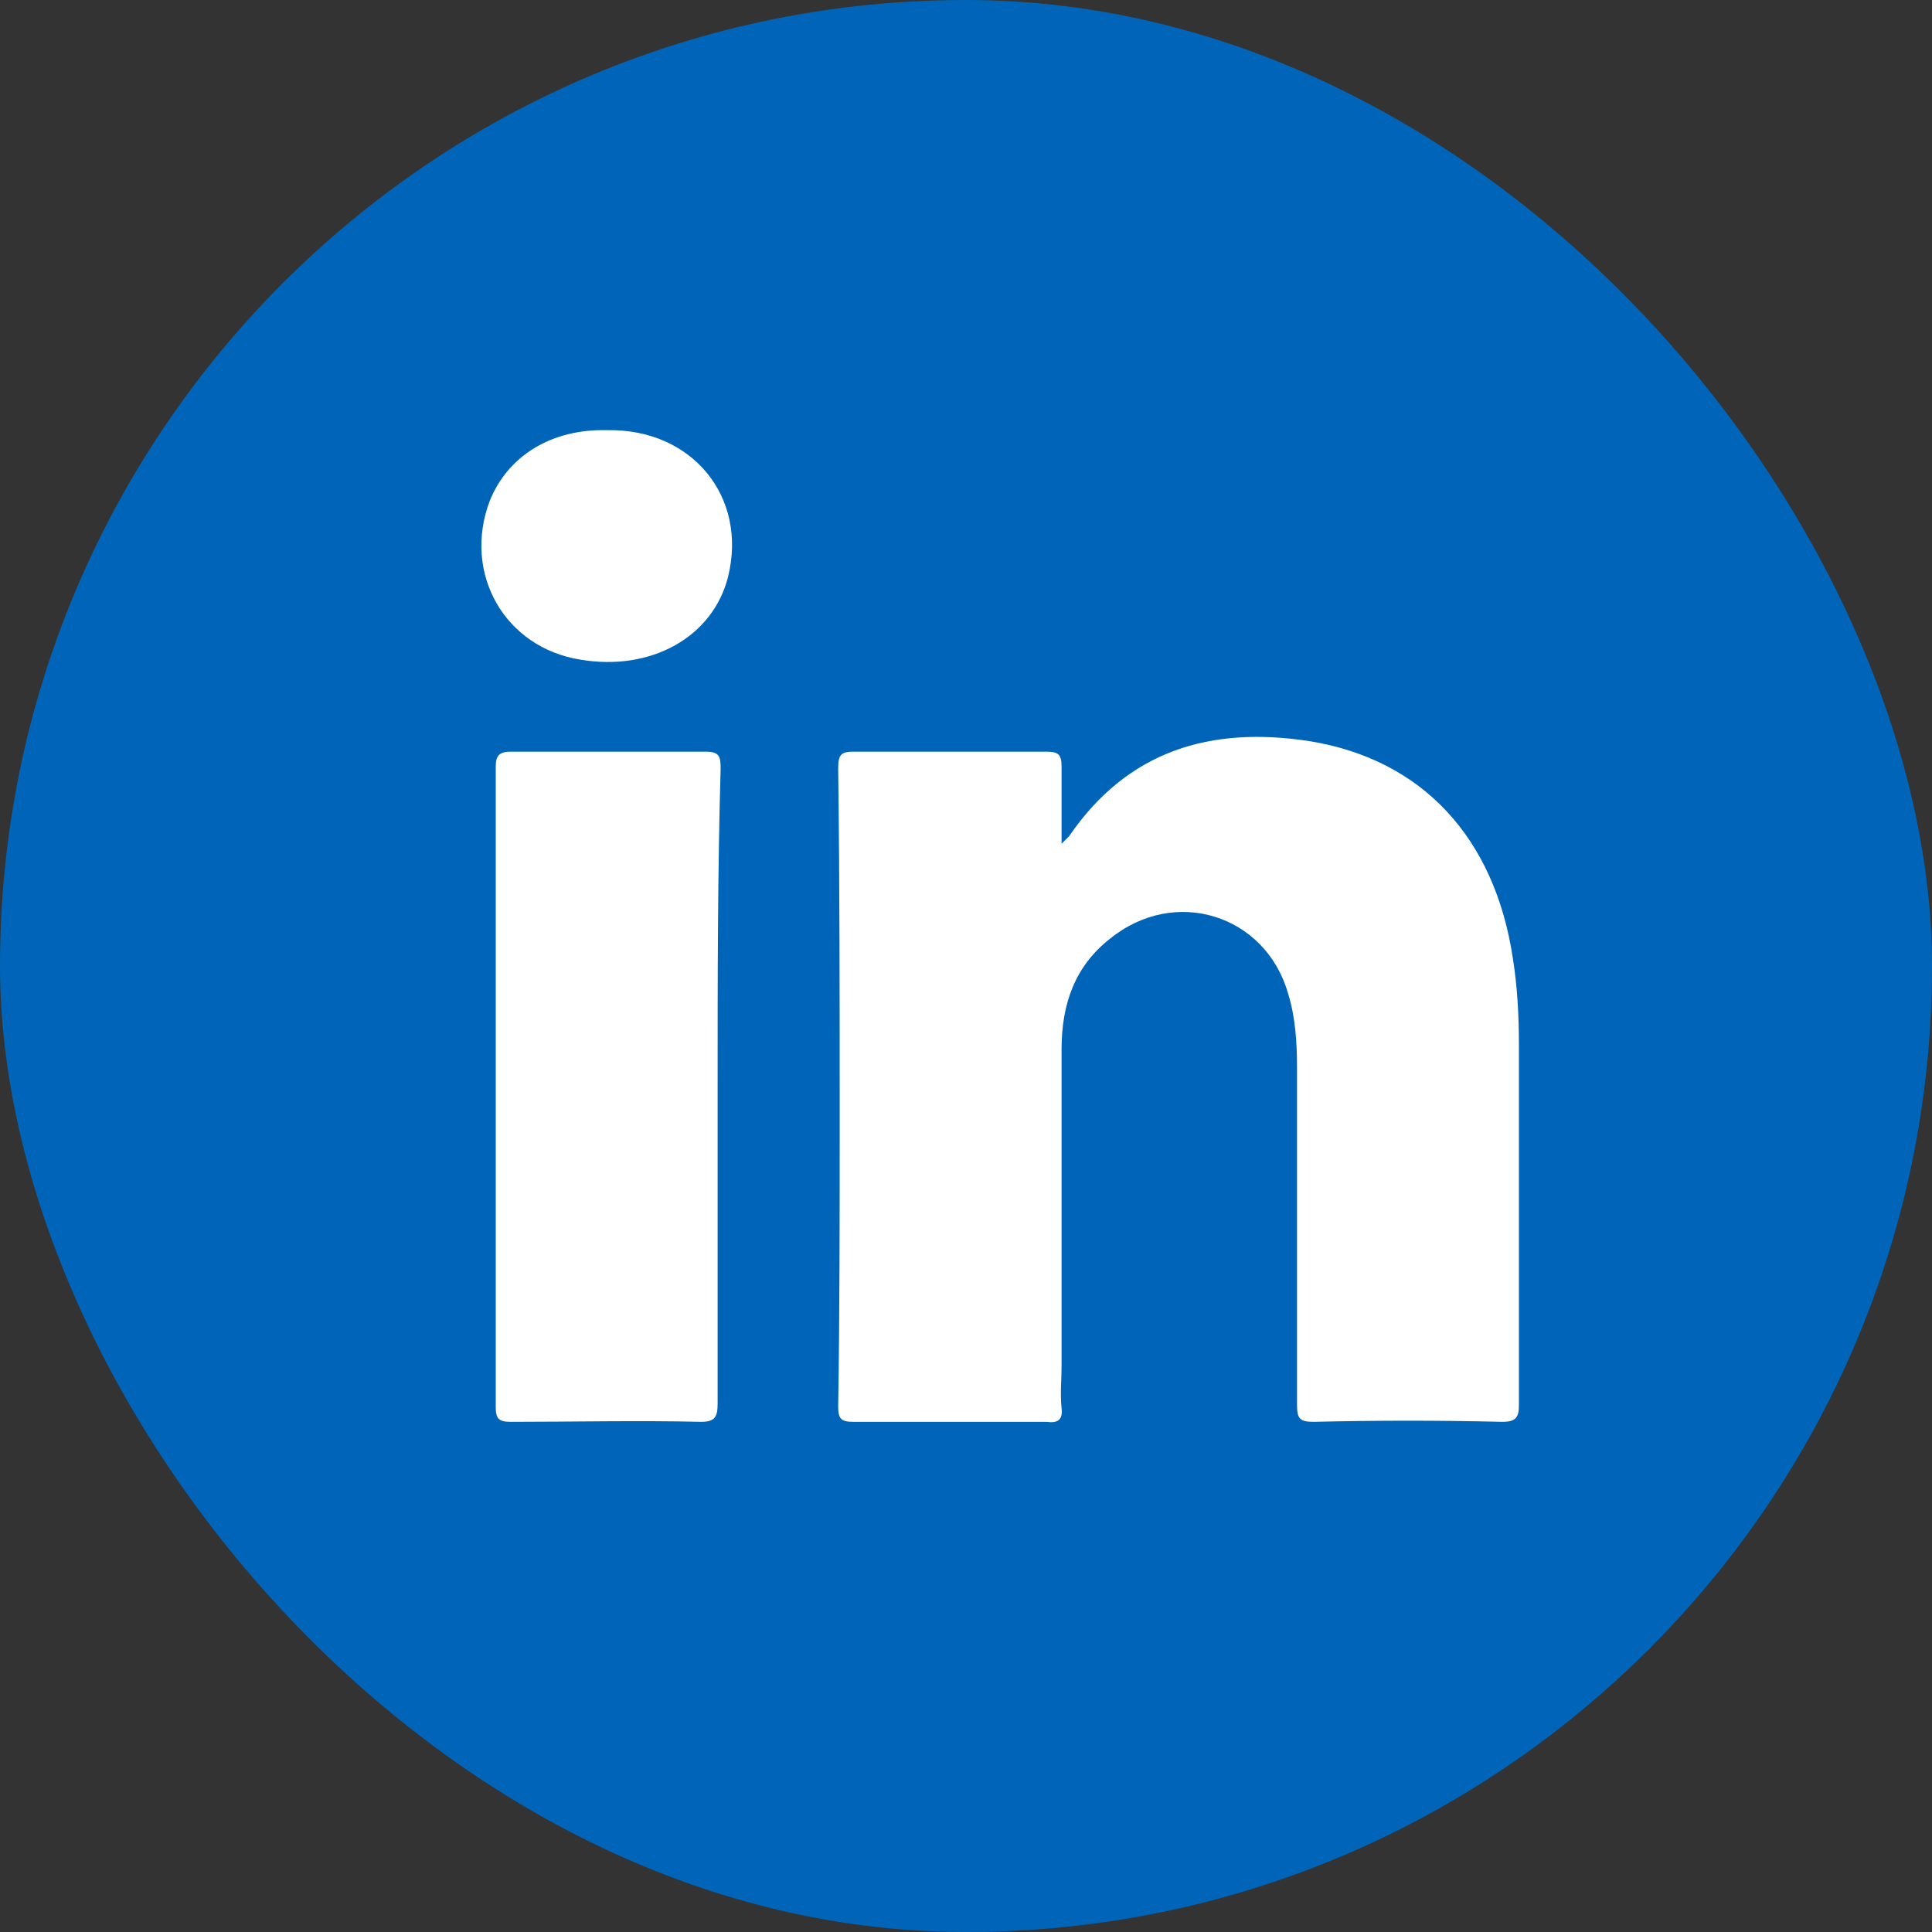 <?xml version="1.0" encoding="UTF-8"?> <svg xmlns="http://www.w3.org/2000/svg" width="32" height="32" viewBox="0 0 32 32" fill="none"><rect x="0" y="0" width="32" height="32" fill="#333333" stroke="none"/><rect width="32" height="32" rx="16" fill="#0065B8"></rect><path d="M24.883 23.55C23.833 23.525 22.808 23.525 21.758 23.55C21.533 23.55 21.483 23.5 21.483 23.275C21.483 21.425 21.483 19.55 21.483 17.7C21.483 17.275 21.458 16.85 21.333 16.45C20.958 15.15 19.458 14.675 18.383 15.55C17.808 16 17.583 16.625 17.583 17.375C17.583 19.125 17.583 20.875 17.583 22.625C17.583 22.85 17.558 23.075 17.583 23.325C17.608 23.525 17.508 23.575 17.333 23.55C16.258 23.55 15.208 23.55 14.133 23.55C13.933 23.55 13.883 23.5 13.883 23.3C13.908 21.725 13.908 20.15 13.908 18.55C13.908 16.6 13.908 14.65 13.883 12.725C13.883 12.5 13.933 12.45 14.133 12.45C15.208 12.45 16.258 12.45 17.333 12.45C17.533 12.45 17.583 12.5 17.583 12.7C17.583 13.1 17.583 13.5 17.583 13.975C17.658 13.9 17.683 13.875 17.708 13.85C18.683 12.425 20.058 12.025 21.683 12.275C23.558 12.575 24.758 13.875 25.058 15.875C25.133 16.35 25.158 16.825 25.158 17.3C25.158 19.3 25.158 21.275 25.158 23.275C25.158 23.475 25.108 23.55 24.883 23.55Z" fill="white"></path><path d="M11.886 18C11.886 19.75 11.886 21.5 11.886 23.25C11.886 23.475 11.836 23.55 11.611 23.55C10.561 23.525 9.511 23.55 8.461 23.55C8.261 23.55 8.211 23.5 8.211 23.3C8.211 19.775 8.211 16.225 8.211 12.7C8.211 12.525 8.261 12.45 8.461 12.45C9.536 12.45 10.611 12.45 11.686 12.45C11.911 12.45 11.936 12.525 11.936 12.725C11.886 14.475 11.886 16.225 11.886 18Z" fill="white"></path><path d="M12.06 9.55C11.81 10.55 10.785 11.125 9.61 10.925C8.36 10.725 7.66 9.5 8.11 8.3C8.41 7.55 9.135 7.1 10.06 7.125C11.46 7.1 12.385 8.225 12.06 9.55Z" fill="white"></path></svg> 